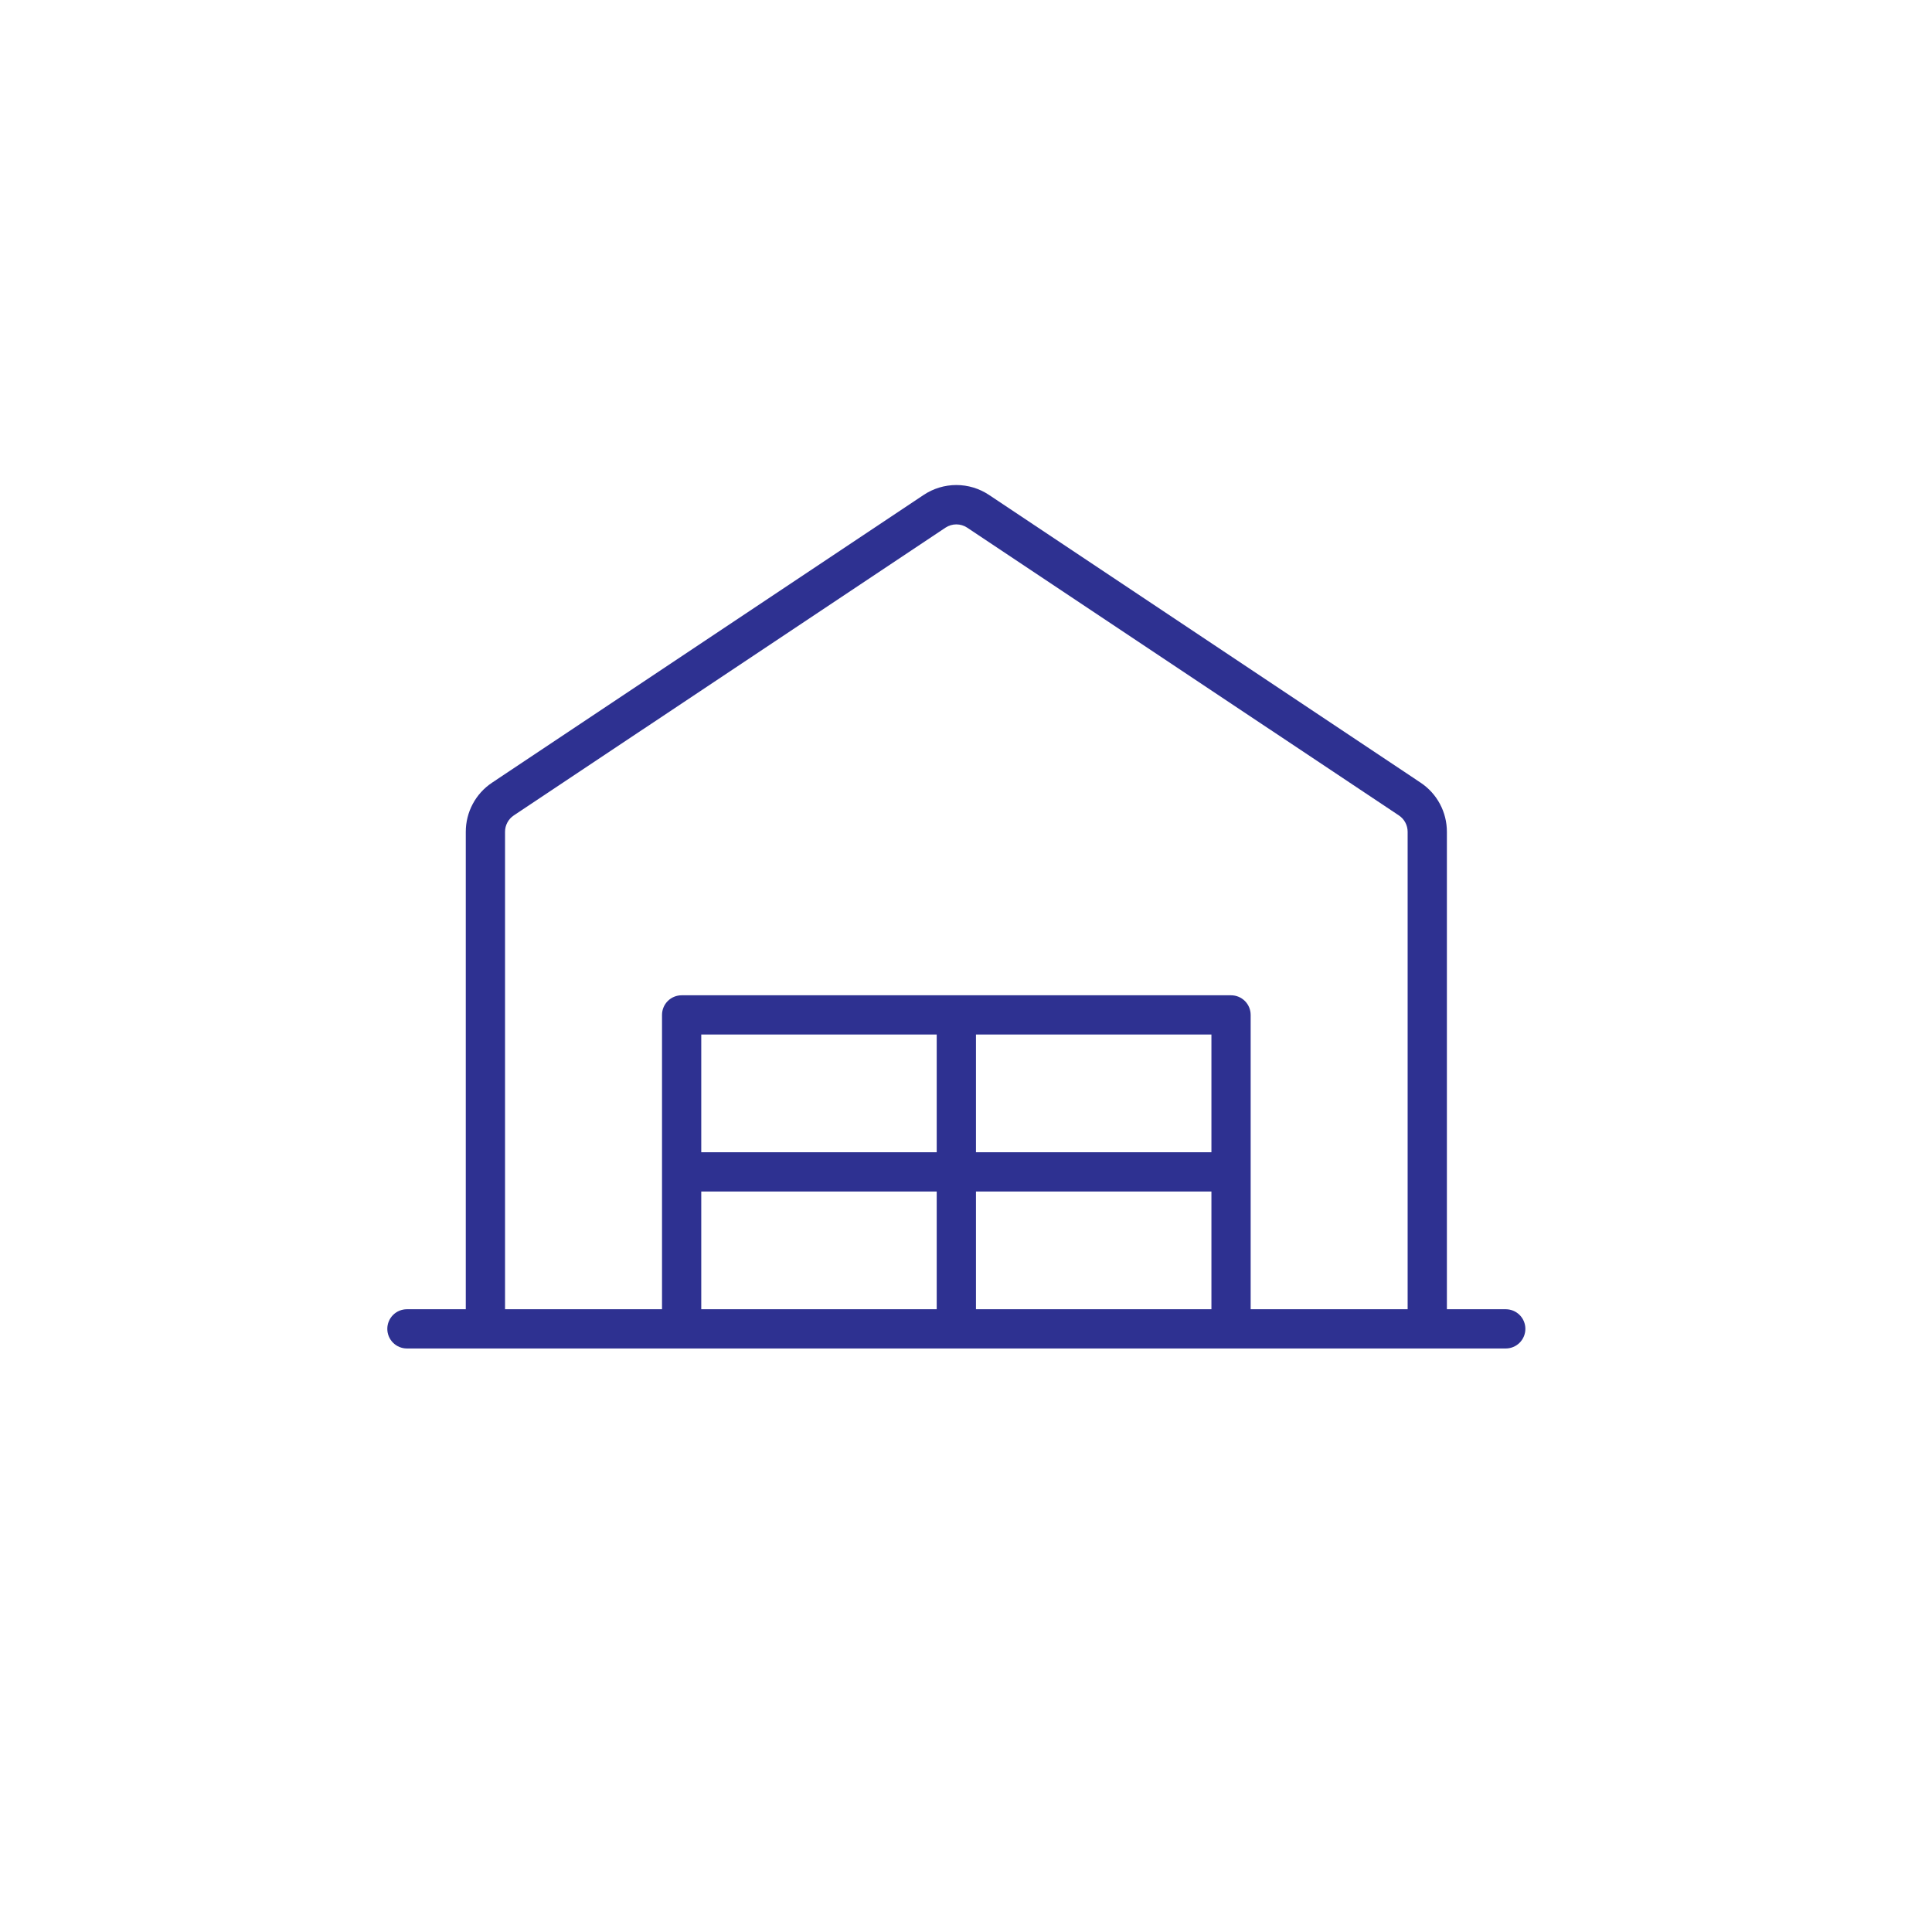 <svg width="100" height="100" viewBox="0 0 100 100" fill="none" xmlns="http://www.w3.org/2000/svg">
<path d="M77.938 67.766H74.891V43.053C74.891 42.551 74.768 42.056 74.531 41.613C74.295 41.17 73.953 40.793 73.535 40.514L51.191 25.617C50.69 25.283 50.102 25.105 49.5 25.105C48.898 25.105 48.31 25.283 47.809 25.617L25.465 40.514C25.047 40.793 24.705 41.17 24.469 41.613C24.232 42.056 24.109 42.551 24.109 43.053V67.766H21.062C20.793 67.766 20.535 67.873 20.344 68.063C20.154 68.254 20.047 68.512 20.047 68.781C20.047 69.051 20.154 69.309 20.344 69.499C20.535 69.69 20.793 69.797 21.062 69.797H77.938C78.207 69.797 78.465 69.69 78.656 69.499C78.846 69.309 78.953 69.051 78.953 68.781C78.953 68.512 78.846 68.254 78.656 68.063C78.465 67.873 78.207 67.766 77.938 67.766ZM26.141 43.053C26.14 42.886 26.182 42.721 26.261 42.574C26.339 42.426 26.453 42.3 26.593 42.207L48.936 27.313C49.103 27.202 49.299 27.142 49.5 27.142C49.701 27.142 49.897 27.202 50.064 27.313L72.407 42.207C72.546 42.3 72.661 42.426 72.739 42.574C72.818 42.721 72.859 42.886 72.859 43.053V67.766H64.734V52.531C64.734 52.262 64.627 52.004 64.437 51.813C64.246 51.623 63.988 51.516 63.719 51.516H35.281C35.012 51.516 34.754 51.623 34.563 51.813C34.373 52.004 34.266 52.262 34.266 52.531V67.766H26.141V43.053ZM62.703 53.547V59.641H50.516V53.547H62.703ZM48.484 59.641H36.297V53.547H48.484V59.641ZM36.297 61.672H48.484V67.766H36.297V61.672ZM50.516 61.672H62.703V67.766H50.516V61.672Z" fill="#2E3191"/>
</svg>
